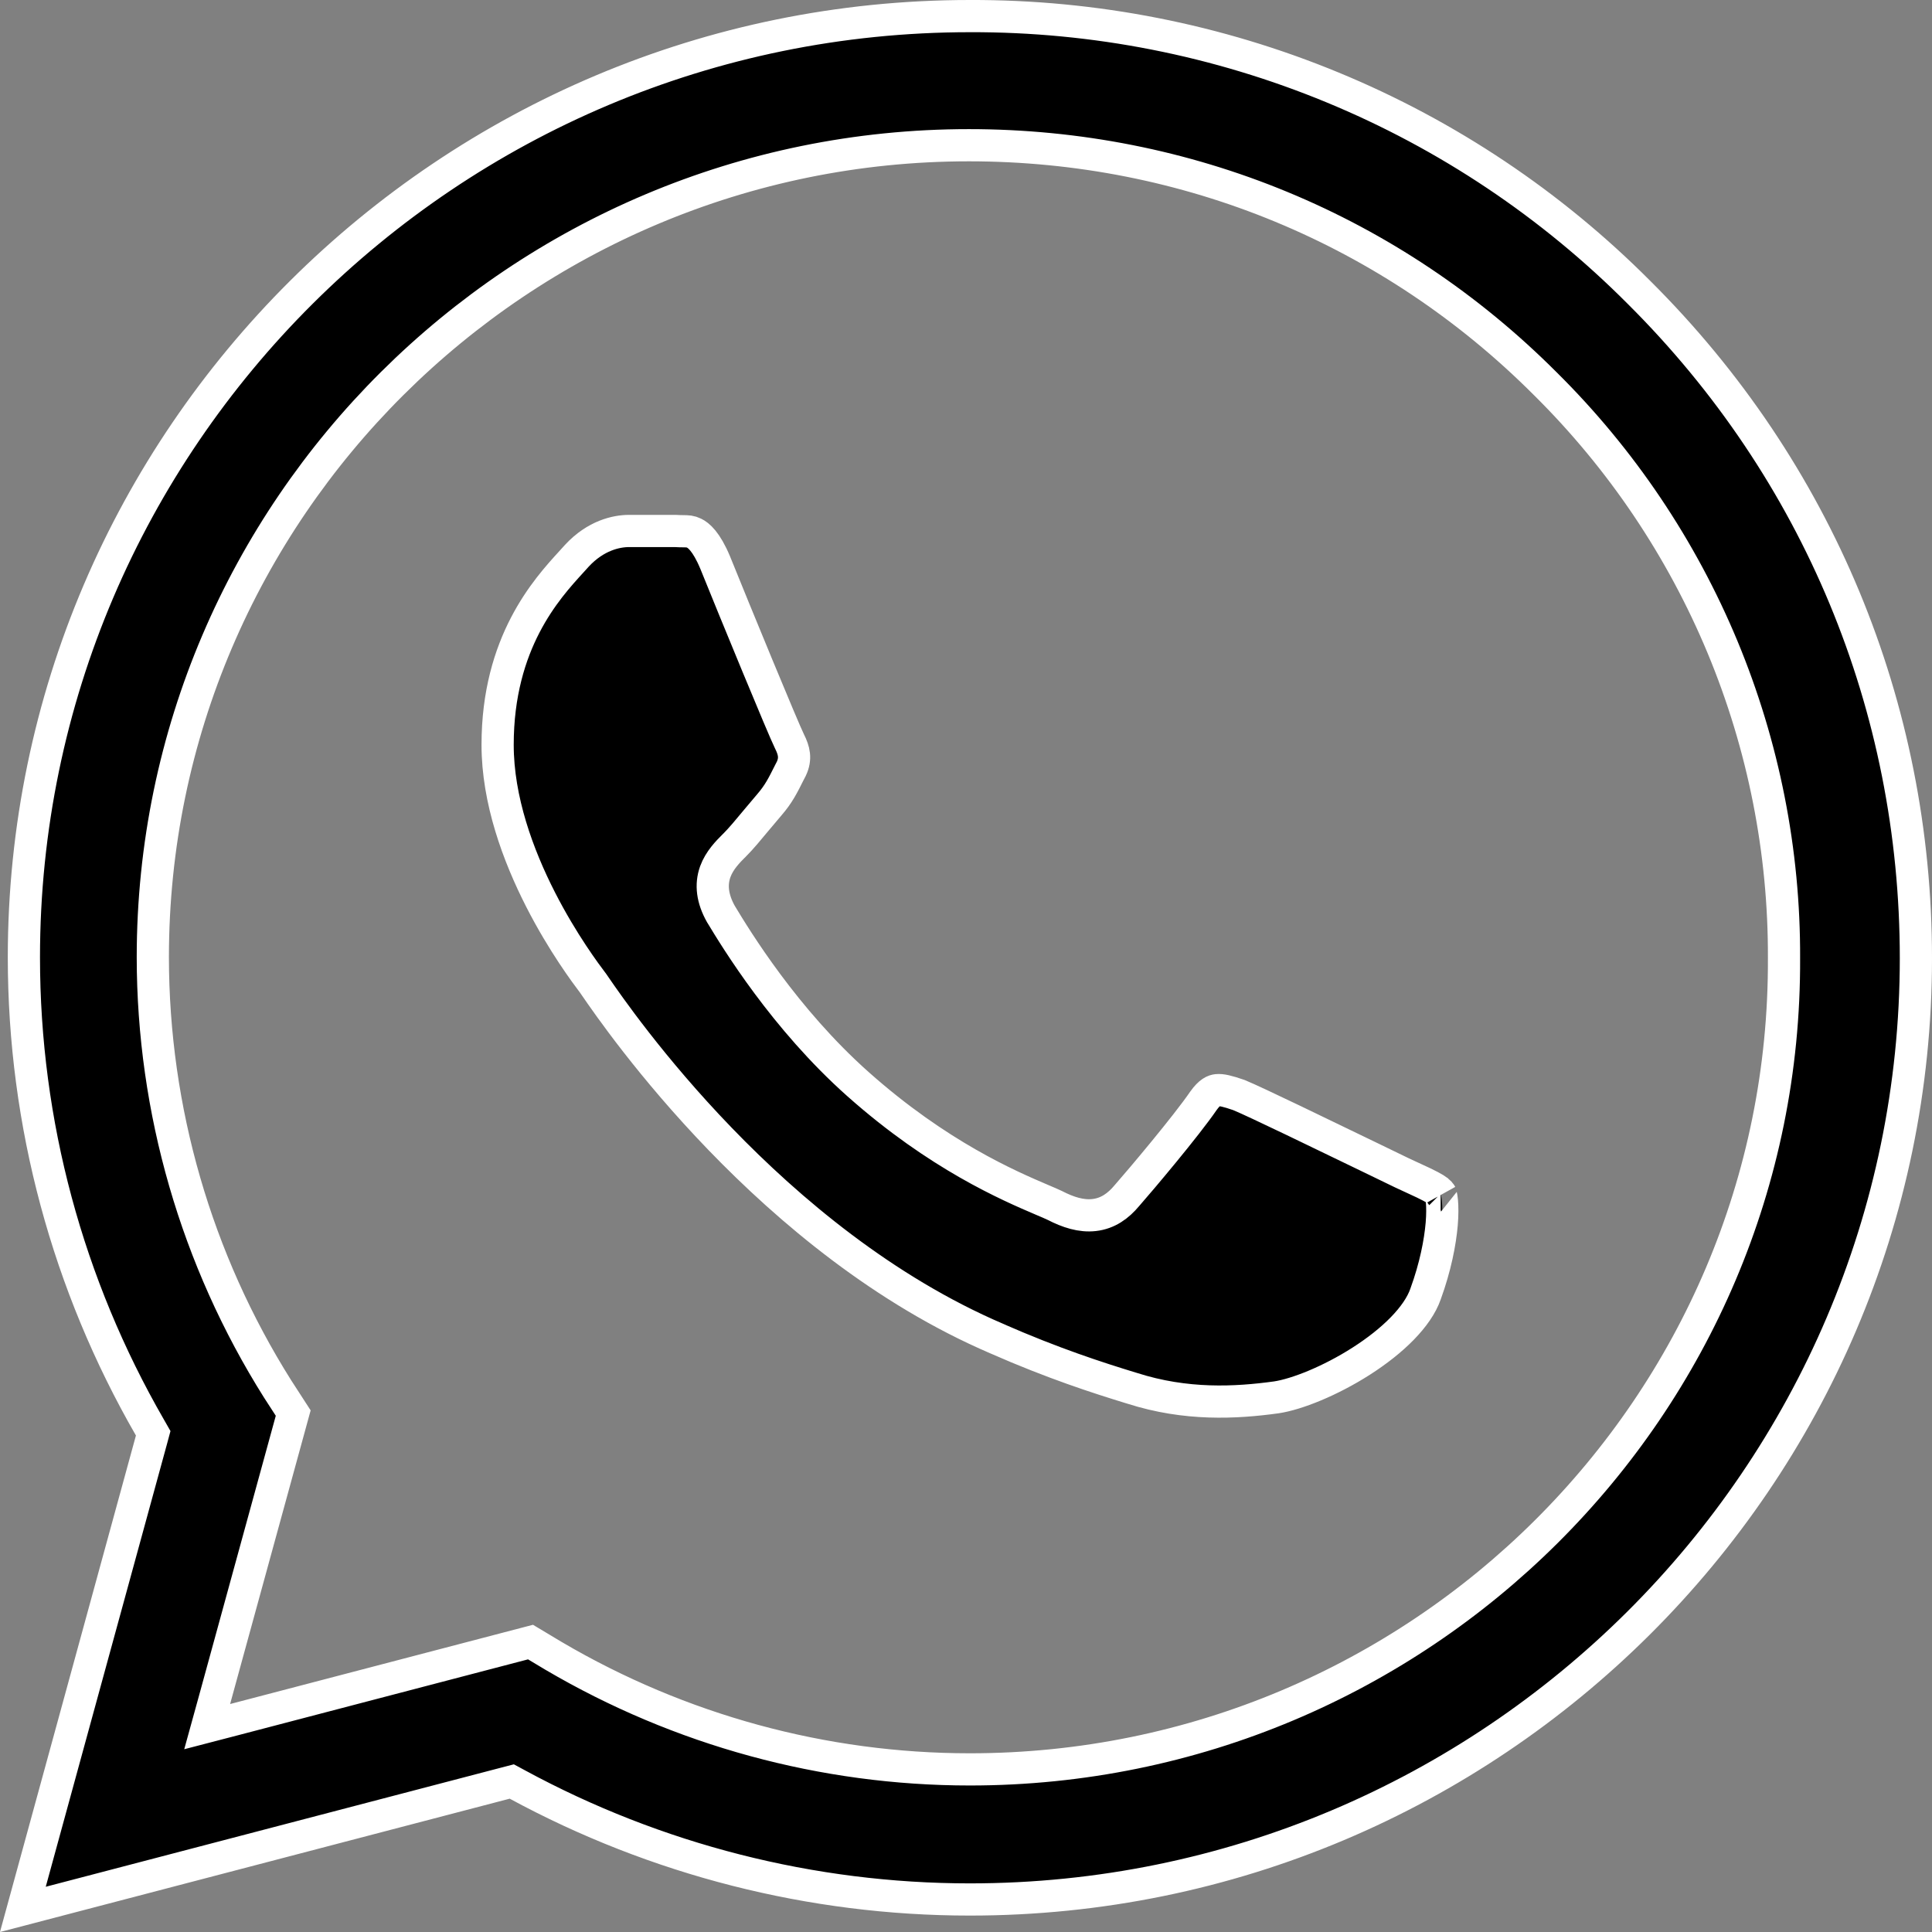 <?xml version="1.0" encoding="UTF-8"?> <svg xmlns="http://www.w3.org/2000/svg" width="30" height="30" viewBox="0 0 30 30" fill="none"><rect x="0" y="0" width="30" height="30" fill="#808080" stroke="none"/><path d="M25.451 4.541L25.452 4.542C28.224 7.3 29.75 10.972 29.75 14.88C29.75 22.931 23.155 29.495 15.06 29.495C12.6 29.495 10.183 28.875 8.034 27.71L7.947 27.663L7.851 27.688L0.355 29.649L2.352 22.356L2.379 22.256L2.327 22.165C1.052 19.953 0.371 17.446 0.371 14.865C0.371 6.814 6.966 0.25 15.06 0.25L15.061 0.25C16.993 0.244 18.906 0.62 20.69 1.357C22.474 2.093 24.092 3.176 25.451 4.541ZM8.6 25.715L8.602 25.716C10.555 26.863 12.784 27.475 15.06 27.475C22.041 27.475 27.733 21.83 27.702 14.88C27.709 13.223 27.384 11.581 26.748 10.049C26.111 8.517 25.176 7.127 23.995 5.958C21.612 3.571 18.428 2.255 15.045 2.255C8.064 2.255 2.373 7.916 2.373 14.865L2.373 14.865C2.375 17.236 3.046 19.559 4.311 21.568L4.311 21.568L4.313 21.571L4.553 21.942L3.332 26.394L3.217 26.811L3.636 26.702L8.238 25.498L8.6 25.715ZM11.194 14.193L11.194 14.193L11.198 14.199C11.426 14.577 12.181 15.82 13.326 16.837C14.572 17.944 15.668 18.412 16.18 18.631C16.263 18.666 16.331 18.695 16.381 18.719C16.585 18.824 16.788 18.89 16.99 18.867C17.204 18.843 17.366 18.724 17.497 18.567C17.71 18.325 18.421 17.482 18.687 17.093C18.787 16.953 18.854 16.933 18.898 16.928C18.968 16.921 19.061 16.943 19.238 17.004C19.492 17.108 20.566 17.63 21.253 17.962C21.483 18.074 21.67 18.164 21.767 18.211C21.851 18.251 21.923 18.284 21.987 18.313C22.076 18.354 22.148 18.387 22.213 18.422C22.319 18.477 22.355 18.513 22.372 18.54C22.371 18.538 22.37 18.537 22.37 18.537C22.369 18.537 22.382 18.568 22.39 18.652C22.398 18.74 22.399 18.859 22.387 19.005C22.362 19.295 22.288 19.675 22.137 20.09L22.136 20.093C22.014 20.445 21.627 20.823 21.137 21.136C20.654 21.445 20.134 21.651 19.819 21.698C19.188 21.785 18.417 21.826 17.579 21.557L17.575 21.556C17.038 21.392 16.355 21.171 15.477 20.786L15.476 20.785C11.973 19.282 9.608 15.847 9.242 15.315C9.225 15.29 9.212 15.272 9.204 15.26L9.204 15.26L9.2 15.255L9.197 15.251C9.104 15.128 8.738 14.642 8.394 13.968C8.044 13.282 7.727 12.423 7.727 11.565C7.727 9.975 8.491 9.141 8.872 8.724C8.904 8.689 8.933 8.657 8.959 8.628C9.251 8.314 9.571 8.245 9.769 8.245H10.485C10.536 8.248 10.575 8.249 10.608 8.249C10.68 8.25 10.719 8.25 10.778 8.279C10.845 8.311 10.967 8.405 11.105 8.735C11.405 9.479 12.163 11.32 12.259 11.512C12.332 11.657 12.361 11.78 12.288 11.936C12.278 11.954 12.269 11.973 12.26 11.99C12.155 12.2 12.091 12.329 11.946 12.497C11.881 12.573 11.816 12.651 11.752 12.727C11.626 12.879 11.506 13.024 11.402 13.128L11.398 13.131C11.306 13.223 11.172 13.357 11.107 13.535C11.034 13.739 11.062 13.957 11.194 14.193Z" fill="black" stroke="white" stroke-width="0.5"></path></svg> 